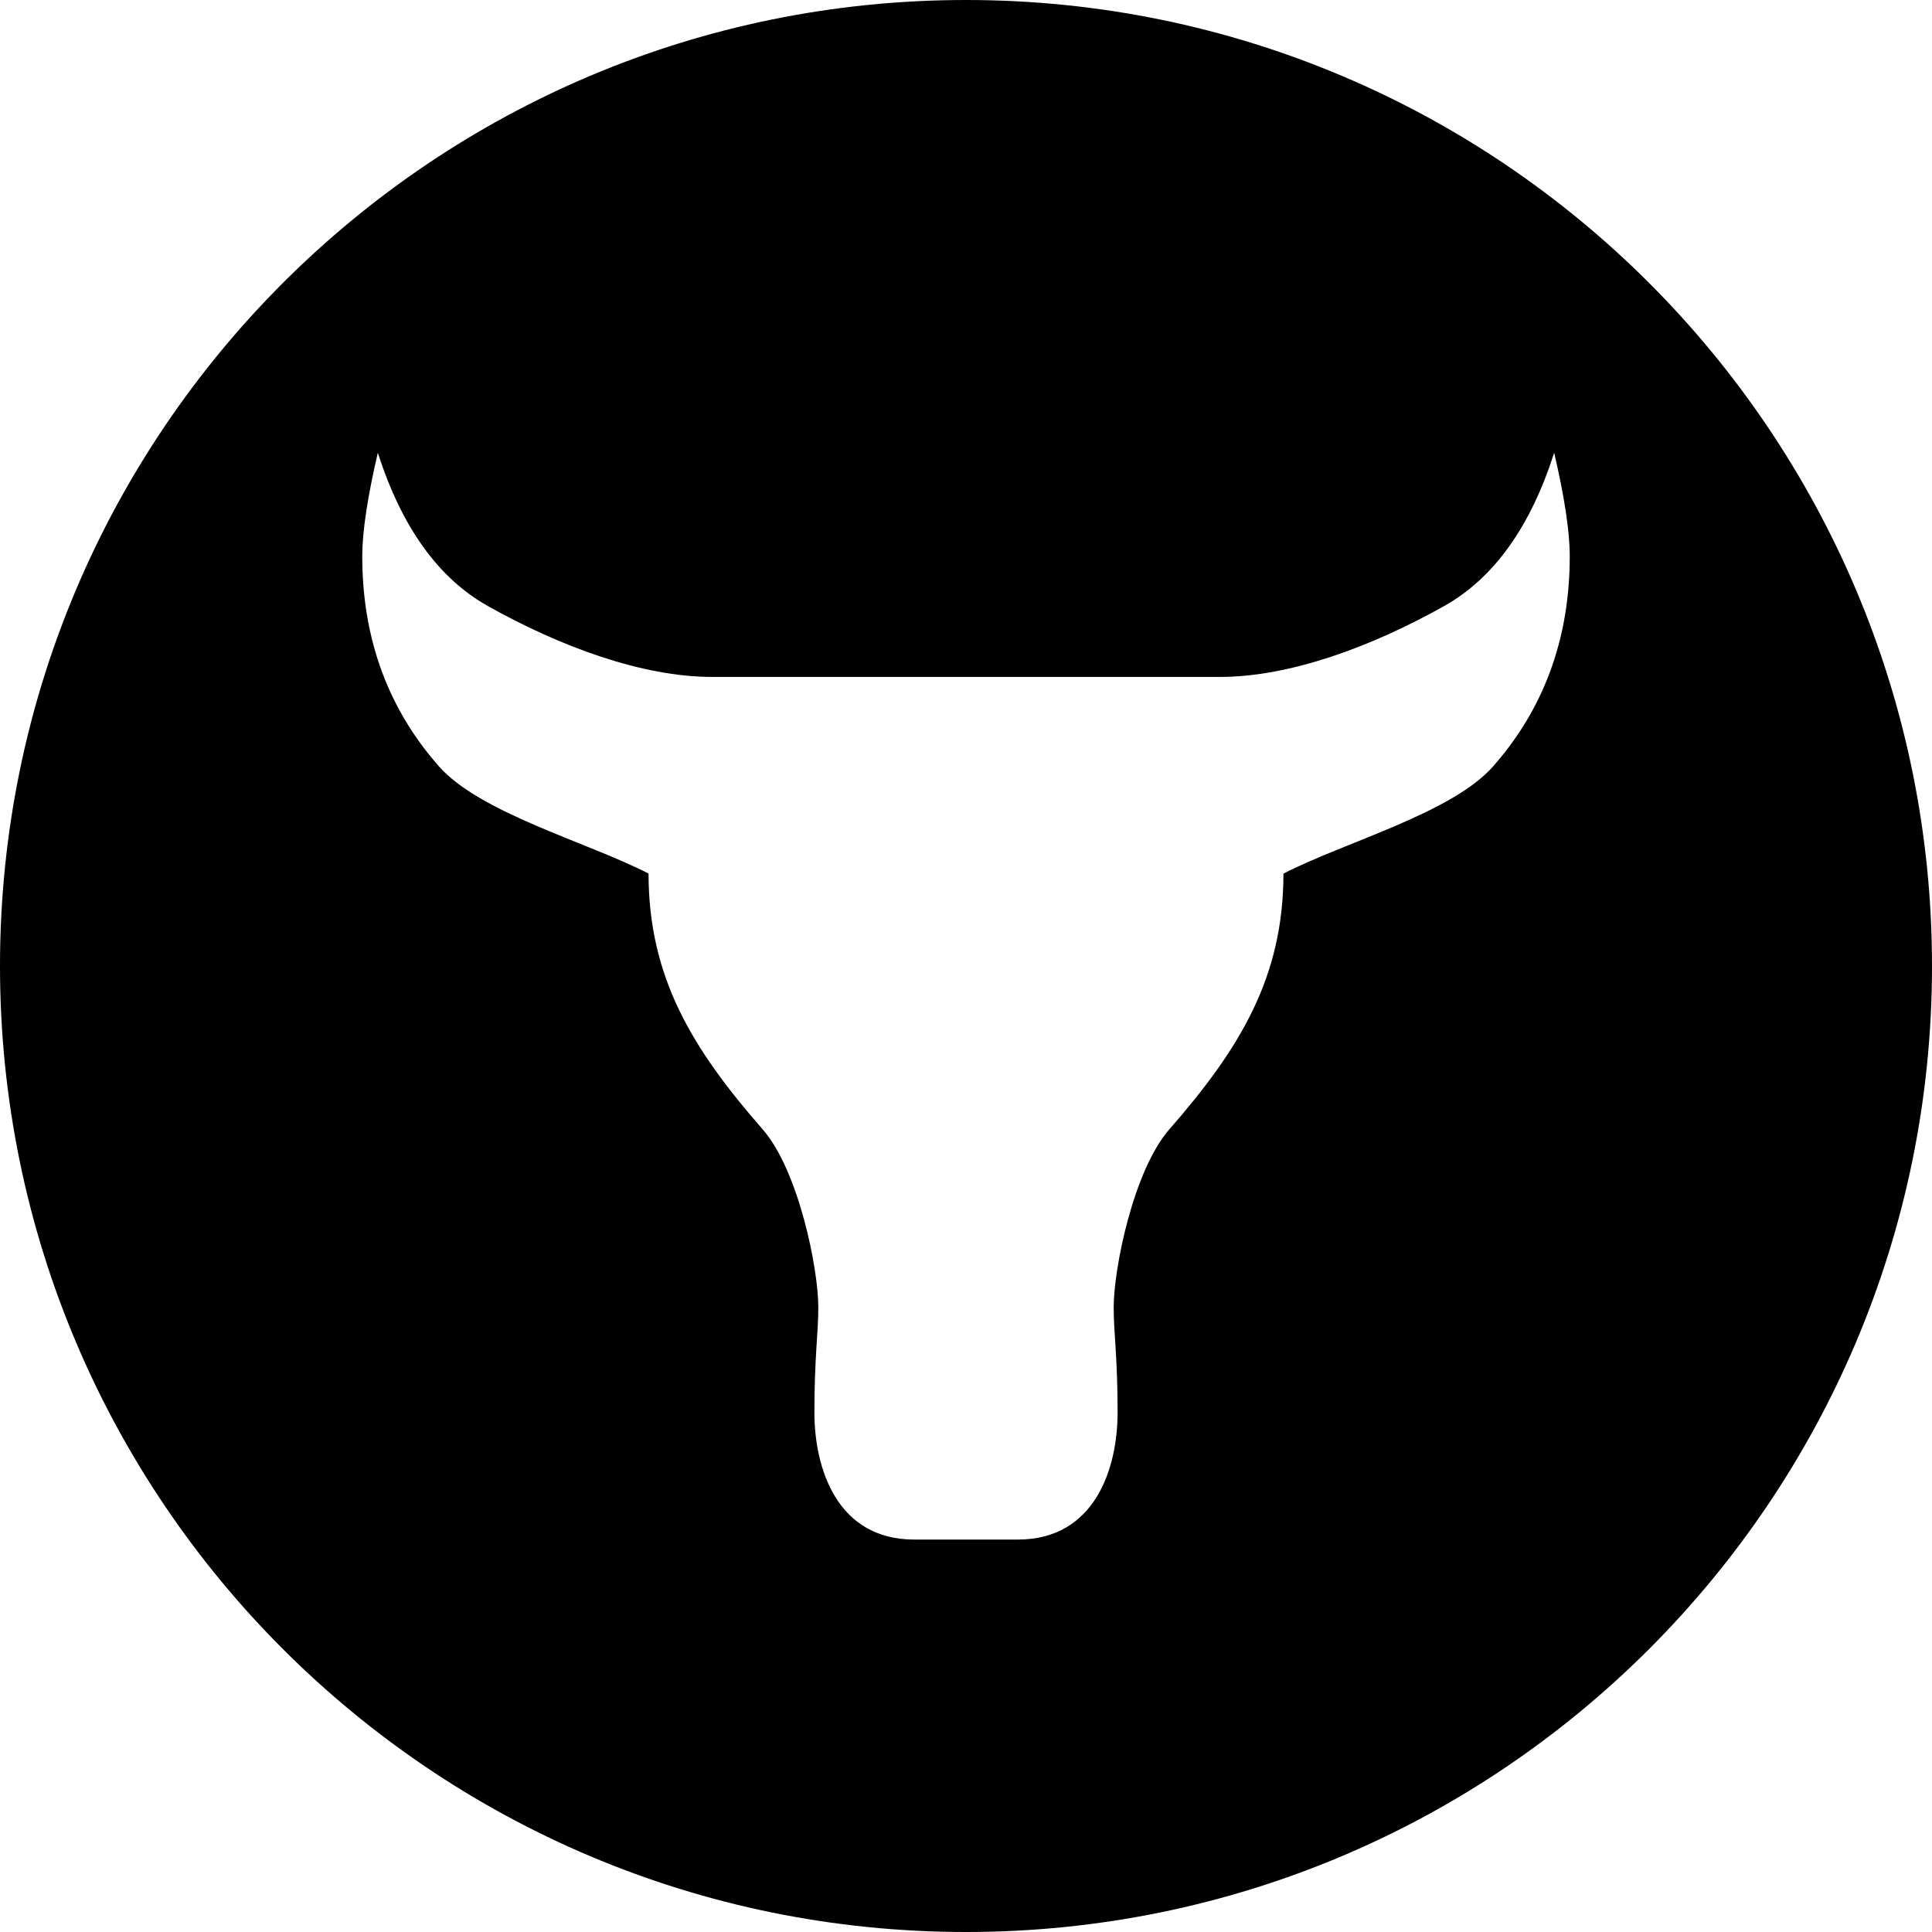 <?xml version="1.0" encoding="utf-8"?>
<!-- Generator: www.svgicons.com -->
<svg xmlns="http://www.w3.org/2000/svg" width="800" height="800" viewBox="0 0 32 32">
<path fill="currentColor" d="M16 32C7.163 32 0 24.837 0 16S7.163 0 16 0s16 7.163 16 16s-7.163 16-16 16m.858-6.5c1.288 0 1.653-1.194 1.653-2.106s-.065-1.325-.065-1.737c0-.65.328-2.273.923-2.953c1.159-1.325 1.889-2.512 1.889-4.234c1.008-.521 2.79-.999 3.476-1.78S26 10.8 26 9.214c0-.405-.086-.977-.258-1.715c-.395 1.234-1.003 2.08-1.824 2.54c-1.201.674-2.555 1.173-3.712 1.173h-8.412c-1.157 0-2.51-.5-3.712-1.173c-.82-.46-1.429-1.306-1.824-2.54C6.086 8.238 6 8.81 6 9.215c0 1.585.58 2.693 1.266 3.474s2.468 1.26 3.476 1.78c0 1.723.73 2.91 1.889 4.235c.595.68.923 2.303.923 2.953c0 .412-.065.825-.065 1.737s.365 2.106 1.653 2.106z"/>
</svg>